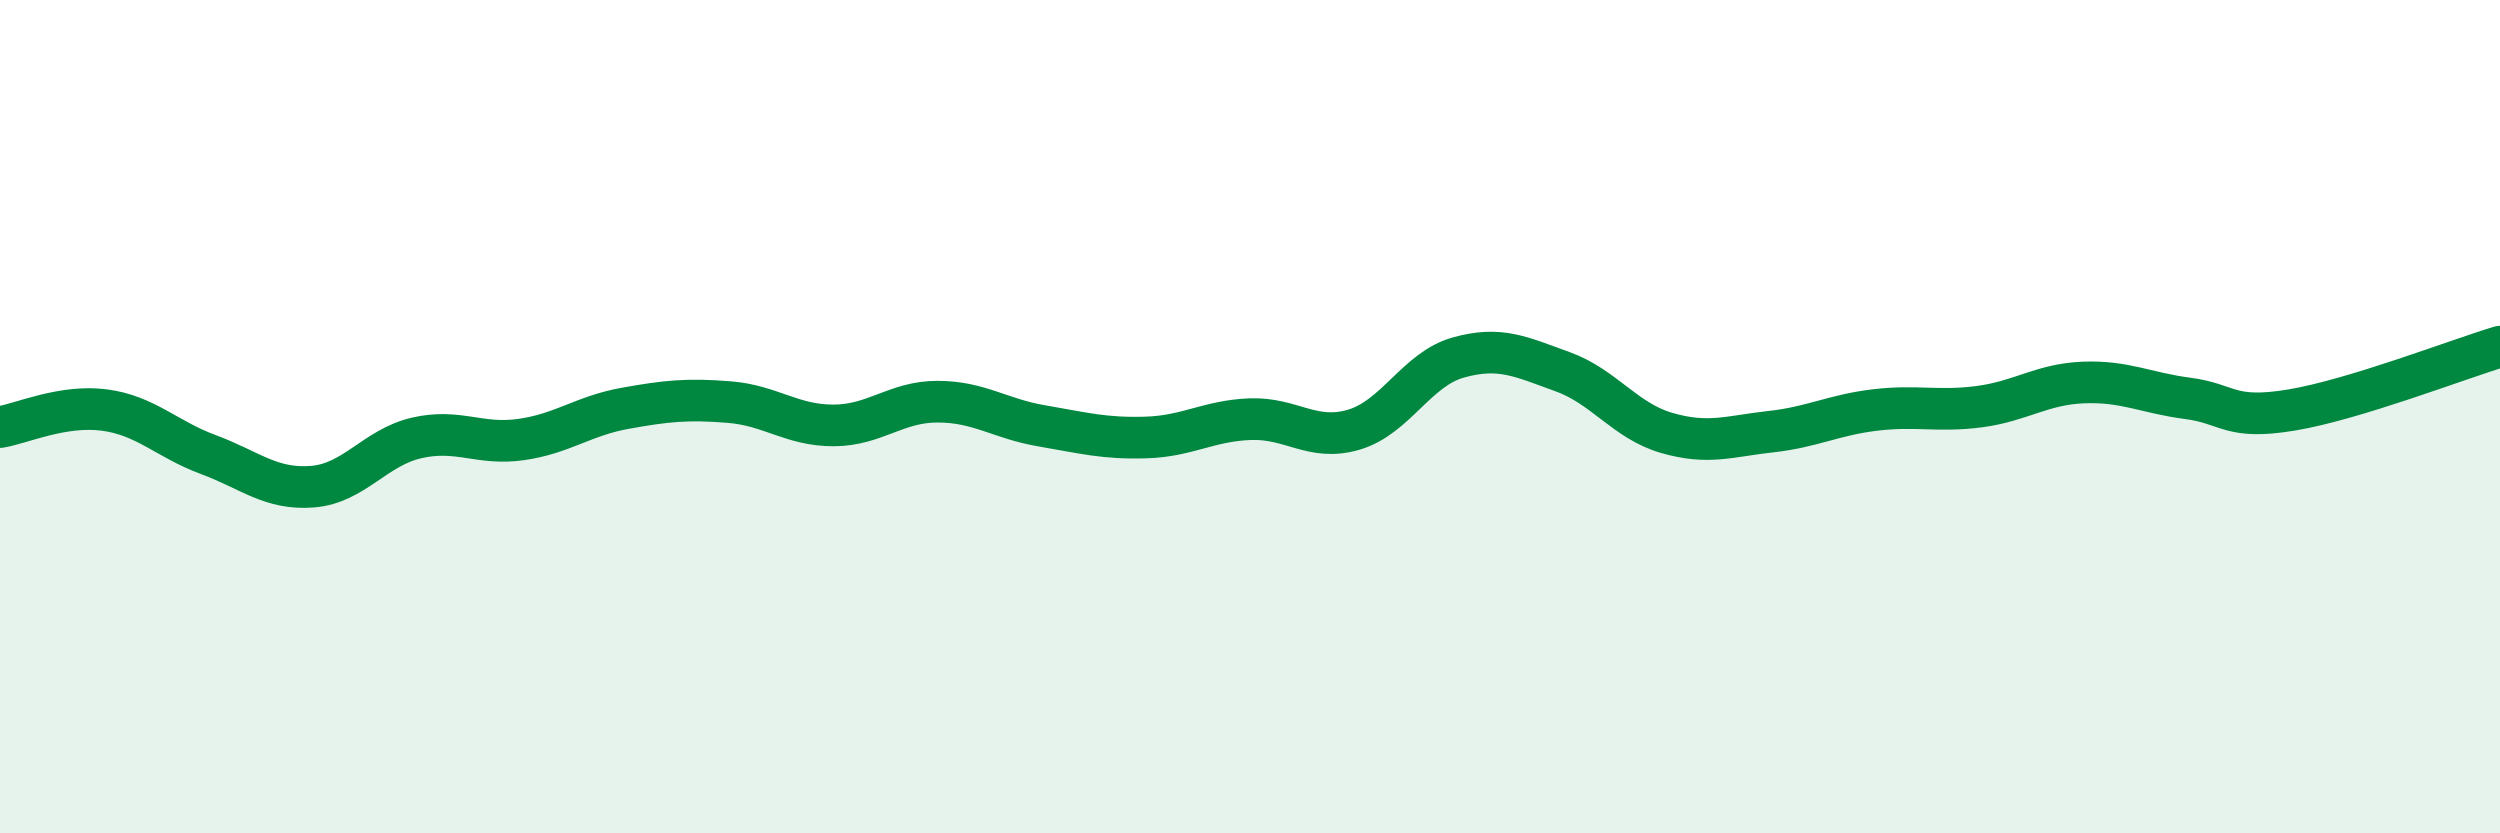 
    <svg width="60" height="20" viewBox="0 0 60 20" xmlns="http://www.w3.org/2000/svg">
      <path
        d="M 0,10.25 C 0.5,10.17 1.5,9.71 2.5,9.84 C 3.5,9.97 4,10.54 5,10.91 C 6,11.28 6.5,11.76 7.5,11.68 C 8.5,11.6 9,10.74 10,10.51 C 11,10.28 11.5,10.69 12.5,10.55 C 13.5,10.41 14,9.98 15,9.8 C 16,9.62 16.5,9.57 17.5,9.65 C 18.5,9.73 19,10.21 20,10.21 C 21,10.21 21.5,9.64 22.5,9.64 C 23.5,9.64 24,10.05 25,10.22 C 26,10.39 26.5,10.53 27.5,10.5 C 28.5,10.47 29,10.1 30,10.06 C 31,10.02 31.5,10.61 32.5,10.31 C 33.5,10.01 34,8.86 35,8.58 C 36,8.3 36.5,8.56 37.5,8.92 C 38.5,9.28 39,10.1 40,10.39 C 41,10.68 41.5,10.47 42.5,10.36 C 43.5,10.25 44,9.96 45,9.84 C 46,9.72 46.5,9.89 47.5,9.76 C 48.5,9.63 49,9.22 50,9.18 C 51,9.14 51.5,9.43 52.5,9.56 C 53.5,9.69 53.5,10.09 55,9.84 C 56.5,9.59 59,8.62 60,8.32L60 20L0 20Z"
        fill="#008740"
        opacity="0.1"
        stroke-linecap="round"
        stroke-linejoin="round"
      />
      <path
        d="M 0,10.25 C 0.5,10.17 1.5,9.71 2.5,9.84 C 3.5,9.97 4,10.54 5,10.91 C 6,11.28 6.5,11.76 7.5,11.68 C 8.5,11.6 9,10.74 10,10.51 C 11,10.28 11.5,10.69 12.5,10.55 C 13.5,10.41 14,9.98 15,9.8 C 16,9.62 16.5,9.57 17.5,9.65 C 18.5,9.73 19,10.21 20,10.21 C 21,10.21 21.5,9.64 22.5,9.64 C 23.5,9.64 24,10.05 25,10.22 C 26,10.39 26.5,10.53 27.5,10.5 C 28.5,10.47 29,10.1 30,10.06 C 31,10.02 31.5,10.61 32.5,10.31 C 33.5,10.01 34,8.86 35,8.58 C 36,8.3 36.5,8.56 37.5,8.92 C 38.5,9.28 39,10.1 40,10.39 C 41,10.68 41.5,10.47 42.5,10.36 C 43.5,10.25 44,9.96 45,9.84 C 46,9.72 46.5,9.89 47.5,9.76 C 48.5,9.63 49,9.22 50,9.18 C 51,9.14 51.5,9.43 52.5,9.56 C 53.5,9.69 53.5,10.09 55,9.84 C 56.5,9.59 59,8.62 60,8.32"
        stroke="#008740"
        stroke-width="1"
        fill="none"
        stroke-linecap="round"
        stroke-linejoin="round"
      />
    </svg>
  